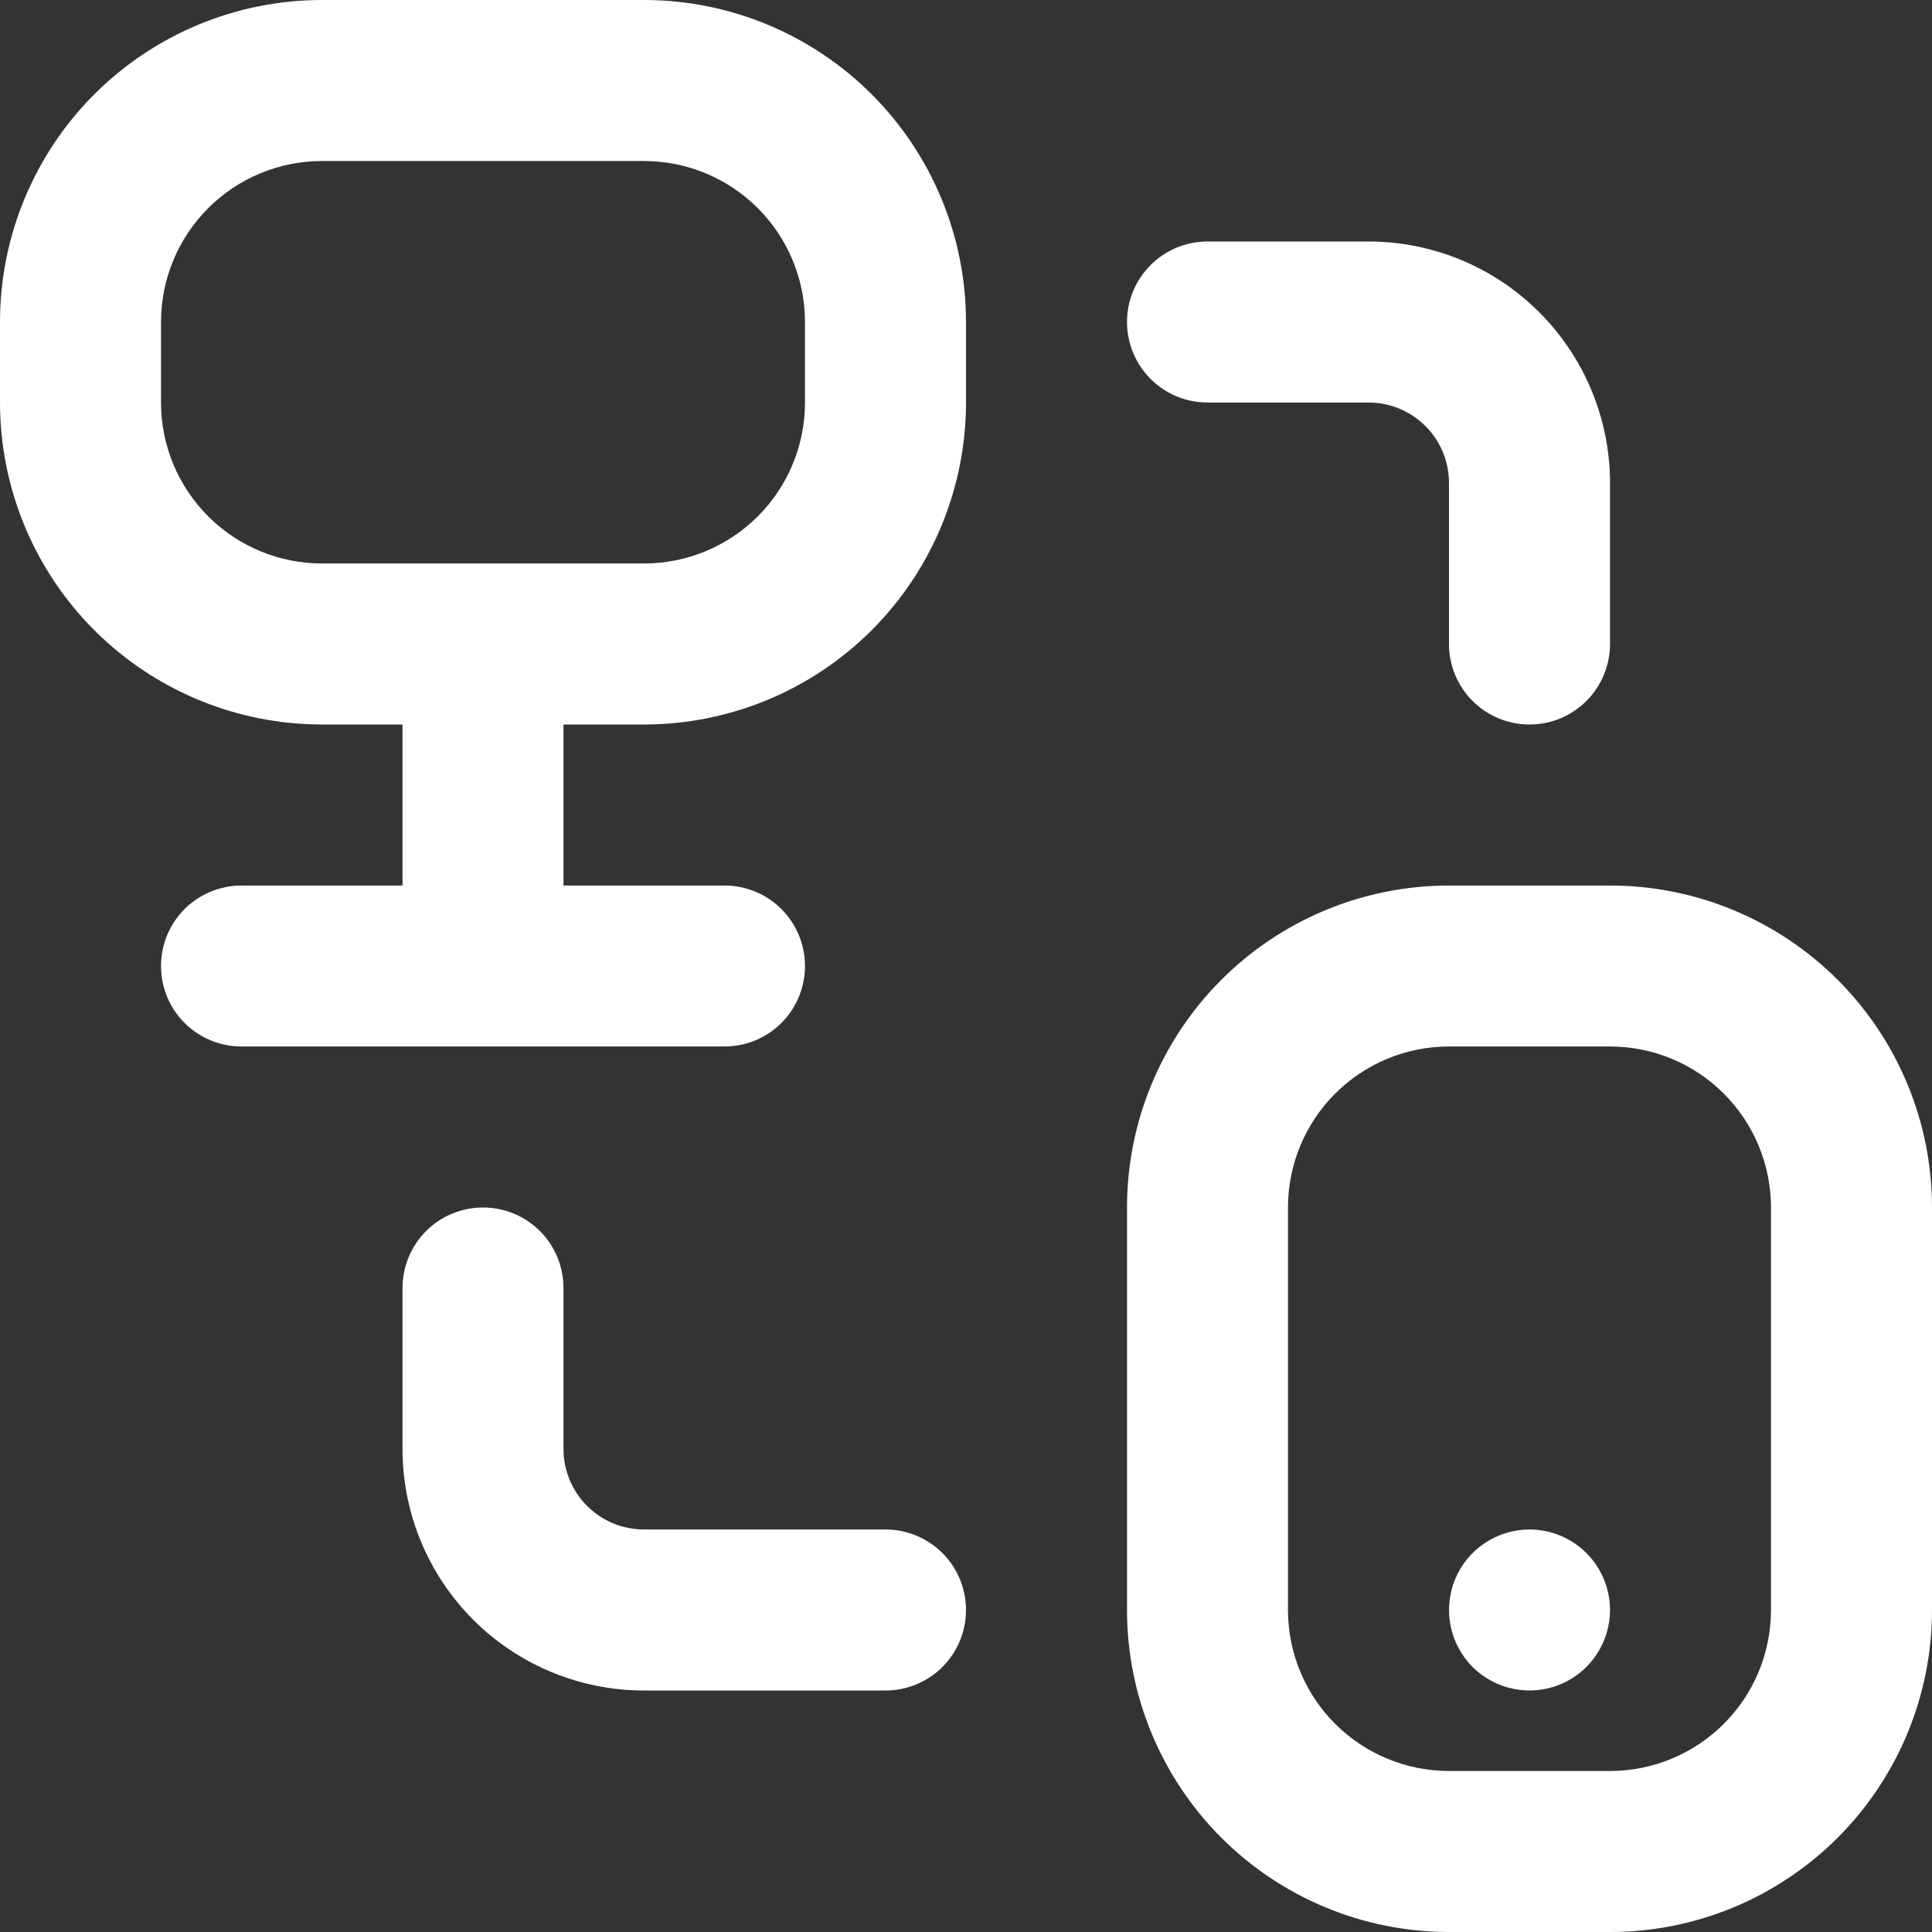 <svg width="32" height="32" viewBox="0 0 32 32" fill="none" xmlns="http://www.w3.org/2000/svg">
<rect x="0" y="0" width="32" height="32" fill="#333333" stroke="none"/>
<g clip-path="url(#clip0_766_2594)">
<path d="M10.667 0H5.333C3.919 0 2.562 0.562 1.562 1.562C0.562 2.562 0 3.919 0 5.333L0 6.667C0 8.081 0.562 9.438 1.562 10.438C2.562 11.438 3.919 12 5.333 12H6.667V14.667H4C3.646 14.667 3.307 14.807 3.057 15.057C2.807 15.307 2.667 15.646 2.667 16C2.667 16.354 2.807 16.693 3.057 16.943C3.307 17.193 3.646 17.333 4 17.333H12C12.354 17.333 12.693 17.193 12.943 16.943C13.193 16.693 13.333 16.354 13.333 16C13.333 15.646 13.193 15.307 12.943 15.057C12.693 14.807 12.354 14.667 12 14.667H9.333V12H10.667C12.081 12 13.438 11.438 14.438 10.438C15.438 9.438 16 8.081 16 6.667V5.333C16 3.919 15.438 2.562 14.438 1.562C13.438 0.562 12.081 0 10.667 0ZM13.333 6.667C13.333 7.374 13.052 8.052 12.552 8.552C12.052 9.052 11.374 9.333 10.667 9.333H5.333C4.626 9.333 3.948 9.052 3.448 8.552C2.948 8.052 2.667 7.374 2.667 6.667V5.333C2.667 4.626 2.948 3.948 3.448 3.448C3.948 2.948 4.626 2.667 5.333 2.667H10.667C11.374 2.667 12.052 2.948 12.552 3.448C13.052 3.948 13.333 4.626 13.333 5.333V6.667ZM26.667 14.667H24C22.585 14.667 21.229 15.229 20.229 16.229C19.229 17.229 18.667 18.585 18.667 20V26.667C18.667 28.081 19.229 29.438 20.229 30.438C21.229 31.438 22.585 32 24 32H26.667C28.081 32 29.438 31.438 30.438 30.438C31.438 29.438 32 28.081 32 26.667V20C32 18.585 31.438 17.229 30.438 16.229C29.438 15.229 28.081 14.667 26.667 14.667ZM29.333 26.667C29.333 27.374 29.052 28.052 28.552 28.552C28.052 29.052 27.374 29.333 26.667 29.333H24C23.293 29.333 22.614 29.052 22.114 28.552C21.614 28.052 21.333 27.374 21.333 26.667V20C21.333 19.293 21.614 18.614 22.114 18.114C22.614 17.614 23.293 17.333 24 17.333H26.667C27.374 17.333 28.052 17.614 28.552 18.114C29.052 18.614 29.333 19.293 29.333 20V26.667ZM18.667 5.333C18.667 4.98 18.807 4.641 19.057 4.391C19.307 4.14 19.646 4 20 4H22.667C23.727 4 24.745 4.421 25.495 5.172C26.245 5.922 26.667 6.939 26.667 8V10.667C26.667 11.02 26.526 11.359 26.276 11.61C26.026 11.86 25.687 12 25.333 12C24.98 12 24.641 11.86 24.39 11.61C24.14 11.359 24 11.02 24 10.667V8C24 7.646 23.86 7.307 23.61 7.057C23.359 6.807 23.02 6.667 22.667 6.667H20C19.646 6.667 19.307 6.526 19.057 6.276C18.807 6.026 18.667 5.687 18.667 5.333ZM16 26.667C16 27.02 15.86 27.359 15.61 27.61C15.359 27.86 15.02 28 14.667 28H10.667C9.606 28 8.588 27.579 7.838 26.828C7.088 26.078 6.667 25.061 6.667 24V21.333C6.667 20.98 6.807 20.641 7.057 20.39C7.307 20.14 7.646 20 8 20C8.354 20 8.693 20.14 8.943 20.39C9.193 20.641 9.333 20.98 9.333 21.333V24C9.333 24.354 9.474 24.693 9.724 24.943C9.974 25.193 10.313 25.333 10.667 25.333H14.667C15.02 25.333 15.359 25.474 15.61 25.724C15.86 25.974 16 26.313 16 26.667ZM26.667 26.667C26.667 26.93 26.588 27.188 26.442 27.407C26.296 27.627 26.087 27.798 25.844 27.898C25.6 27.999 25.332 28.026 25.073 27.974C24.815 27.923 24.577 27.796 24.39 27.61C24.204 27.423 24.077 27.185 24.026 26.927C23.974 26.668 24.001 26.4 24.102 26.156C24.202 25.913 24.373 25.704 24.593 25.558C24.812 25.412 25.07 25.333 25.333 25.333C25.687 25.333 26.026 25.474 26.276 25.724C26.526 25.974 26.667 26.313 26.667 26.667Z" fill="white"/>
</g>
<defs>
<clipPath id="clip0_766_2594">
<rect width="32" height="32" fill="white"/>
</clipPath>
</defs>
</svg>
